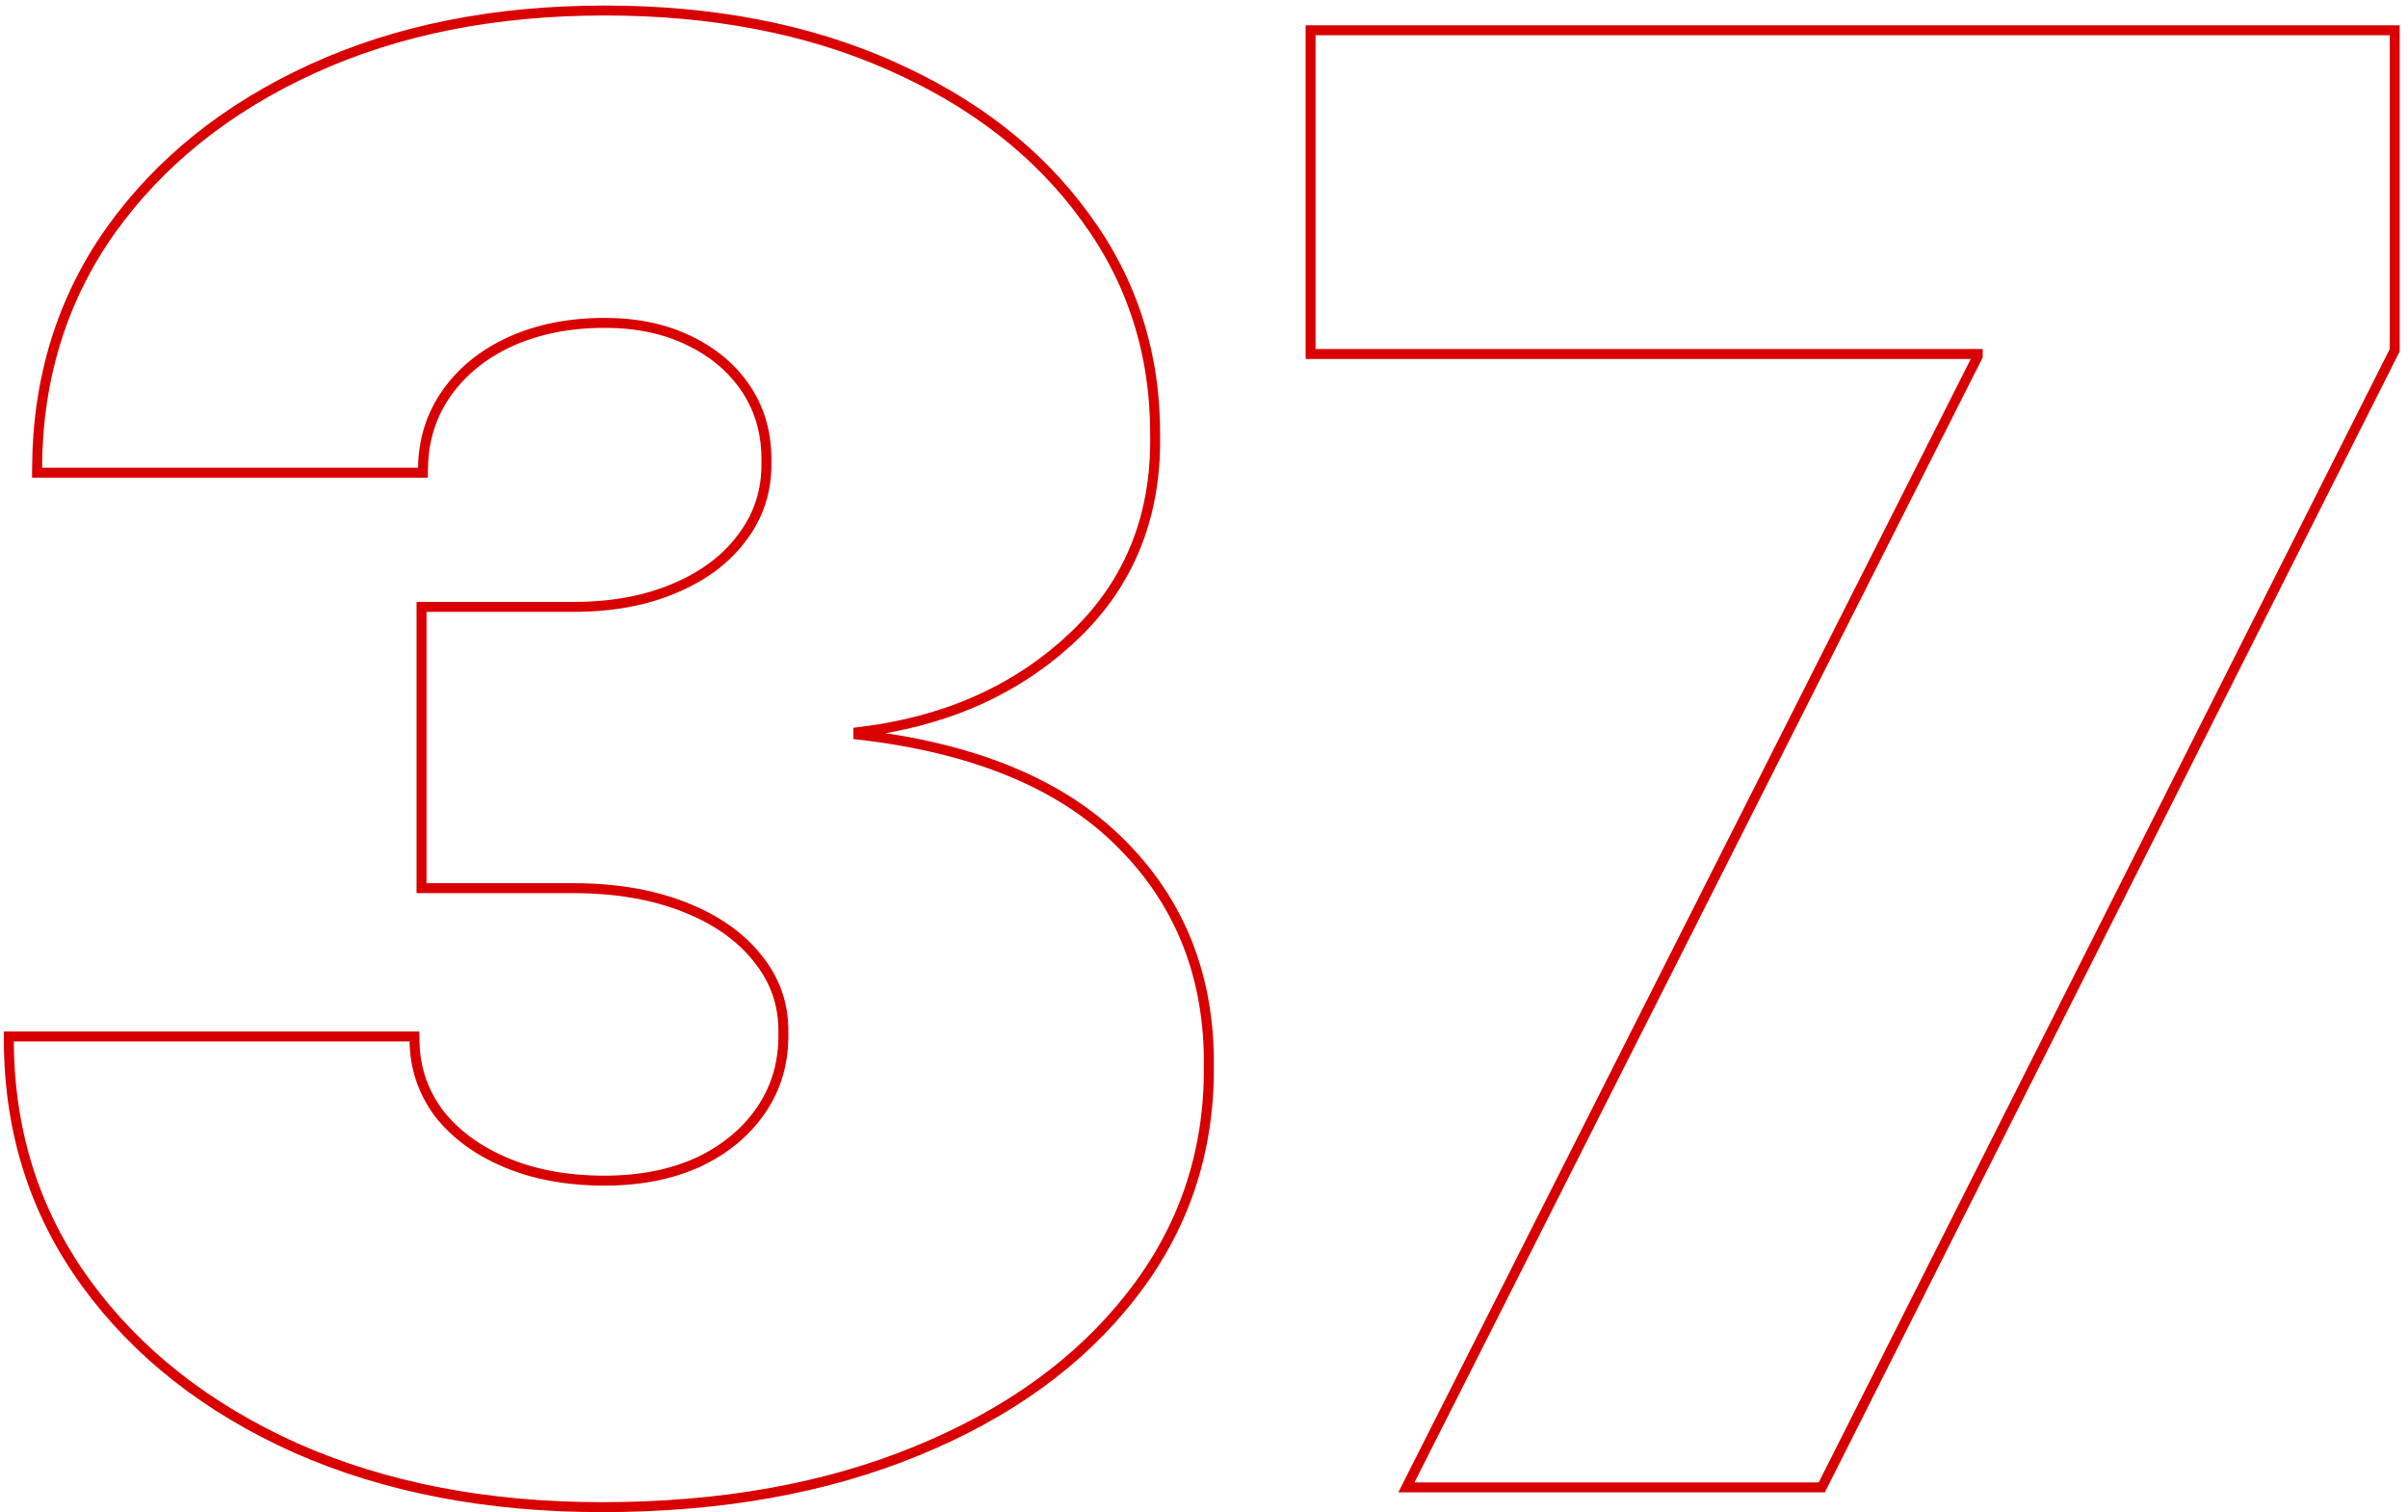 <?xml version="1.0" encoding="UTF-8"?> <svg xmlns="http://www.w3.org/2000/svg" width="242" height="152" viewBox="0 0 242 152" fill="none"> <path d="M29.733 145.55L29.736 145.551C38.711 149.514 48.962 151.488 60.478 151.488C72.414 151.488 82.968 149.61 92.13 145.84C101.334 142.073 108.537 136.864 113.713 130.202C118.944 123.531 121.536 115.871 121.489 107.24C121.584 98.216 118.626 90.698 112.606 84.725C106.656 78.775 97.851 75.165 86.262 73.837V73.594C94.818 72.581 101.923 69.483 107.549 64.282C113.341 58.973 116.187 52.159 116.091 43.885C116.138 35.592 113.787 28.22 109.034 21.786C104.335 15.314 97.798 10.244 89.444 6.568C81.13 2.889 71.566 1.057 60.762 1.057C49.718 1.057 39.914 3.009 31.363 6.926C22.818 10.841 16.069 16.244 11.136 23.141L11.135 23.143C6.242 30.05 3.775 38.011 3.728 47.008L3.725 47.511H4.228H42.012H42.504L42.512 47.019C42.557 44.179 43.357 41.674 44.906 39.488C46.459 37.294 48.588 35.573 51.31 34.327C54.076 33.083 57.224 32.454 60.762 32.454C64.014 32.454 66.848 33.058 69.277 34.25L69.281 34.252C71.763 35.447 73.678 37.093 75.045 39.188C76.406 41.274 77.069 43.684 77.023 46.435L77.023 46.443L77.023 46.451C77.069 49.28 76.273 51.775 74.637 53.956L74.633 53.961C73.038 56.149 70.773 57.872 67.812 59.121L67.809 59.123C64.9 60.369 61.513 61 57.637 61H42.864H42.364V61.5V88.773V89.273H42.864H57.637C61.849 89.273 65.549 89.904 68.747 91.156C71.949 92.409 74.403 94.137 76.137 96.327L76.141 96.332C77.913 98.513 78.773 101.003 78.728 103.821L78.728 103.829L78.728 103.837C78.773 106.725 78.042 109.275 76.54 111.505C75.034 113.742 72.929 115.508 70.209 116.8C67.493 118.042 64.347 118.67 60.762 118.67C57.028 118.67 53.734 118.064 50.87 116.863C48.003 115.66 45.758 114.006 44.114 111.907C42.522 109.767 41.705 107.361 41.659 104.673L41.651 104.182H41.159H1.387H0.884L0.887 104.684C0.935 113.827 3.522 121.932 8.653 128.982C13.777 136.021 20.81 141.541 29.733 145.55ZM141.708 148.774L141.342 149.5H142.154H182.779H183.087L183.226 149.225L240.612 35.304L240.666 35.198V35.079V3.545V3.045H240.166H132.211H131.711V3.545V35.079V35.579H132.211H198.757V35.812L141.708 148.774Z" stroke="#D80000"></path> </svg> 
